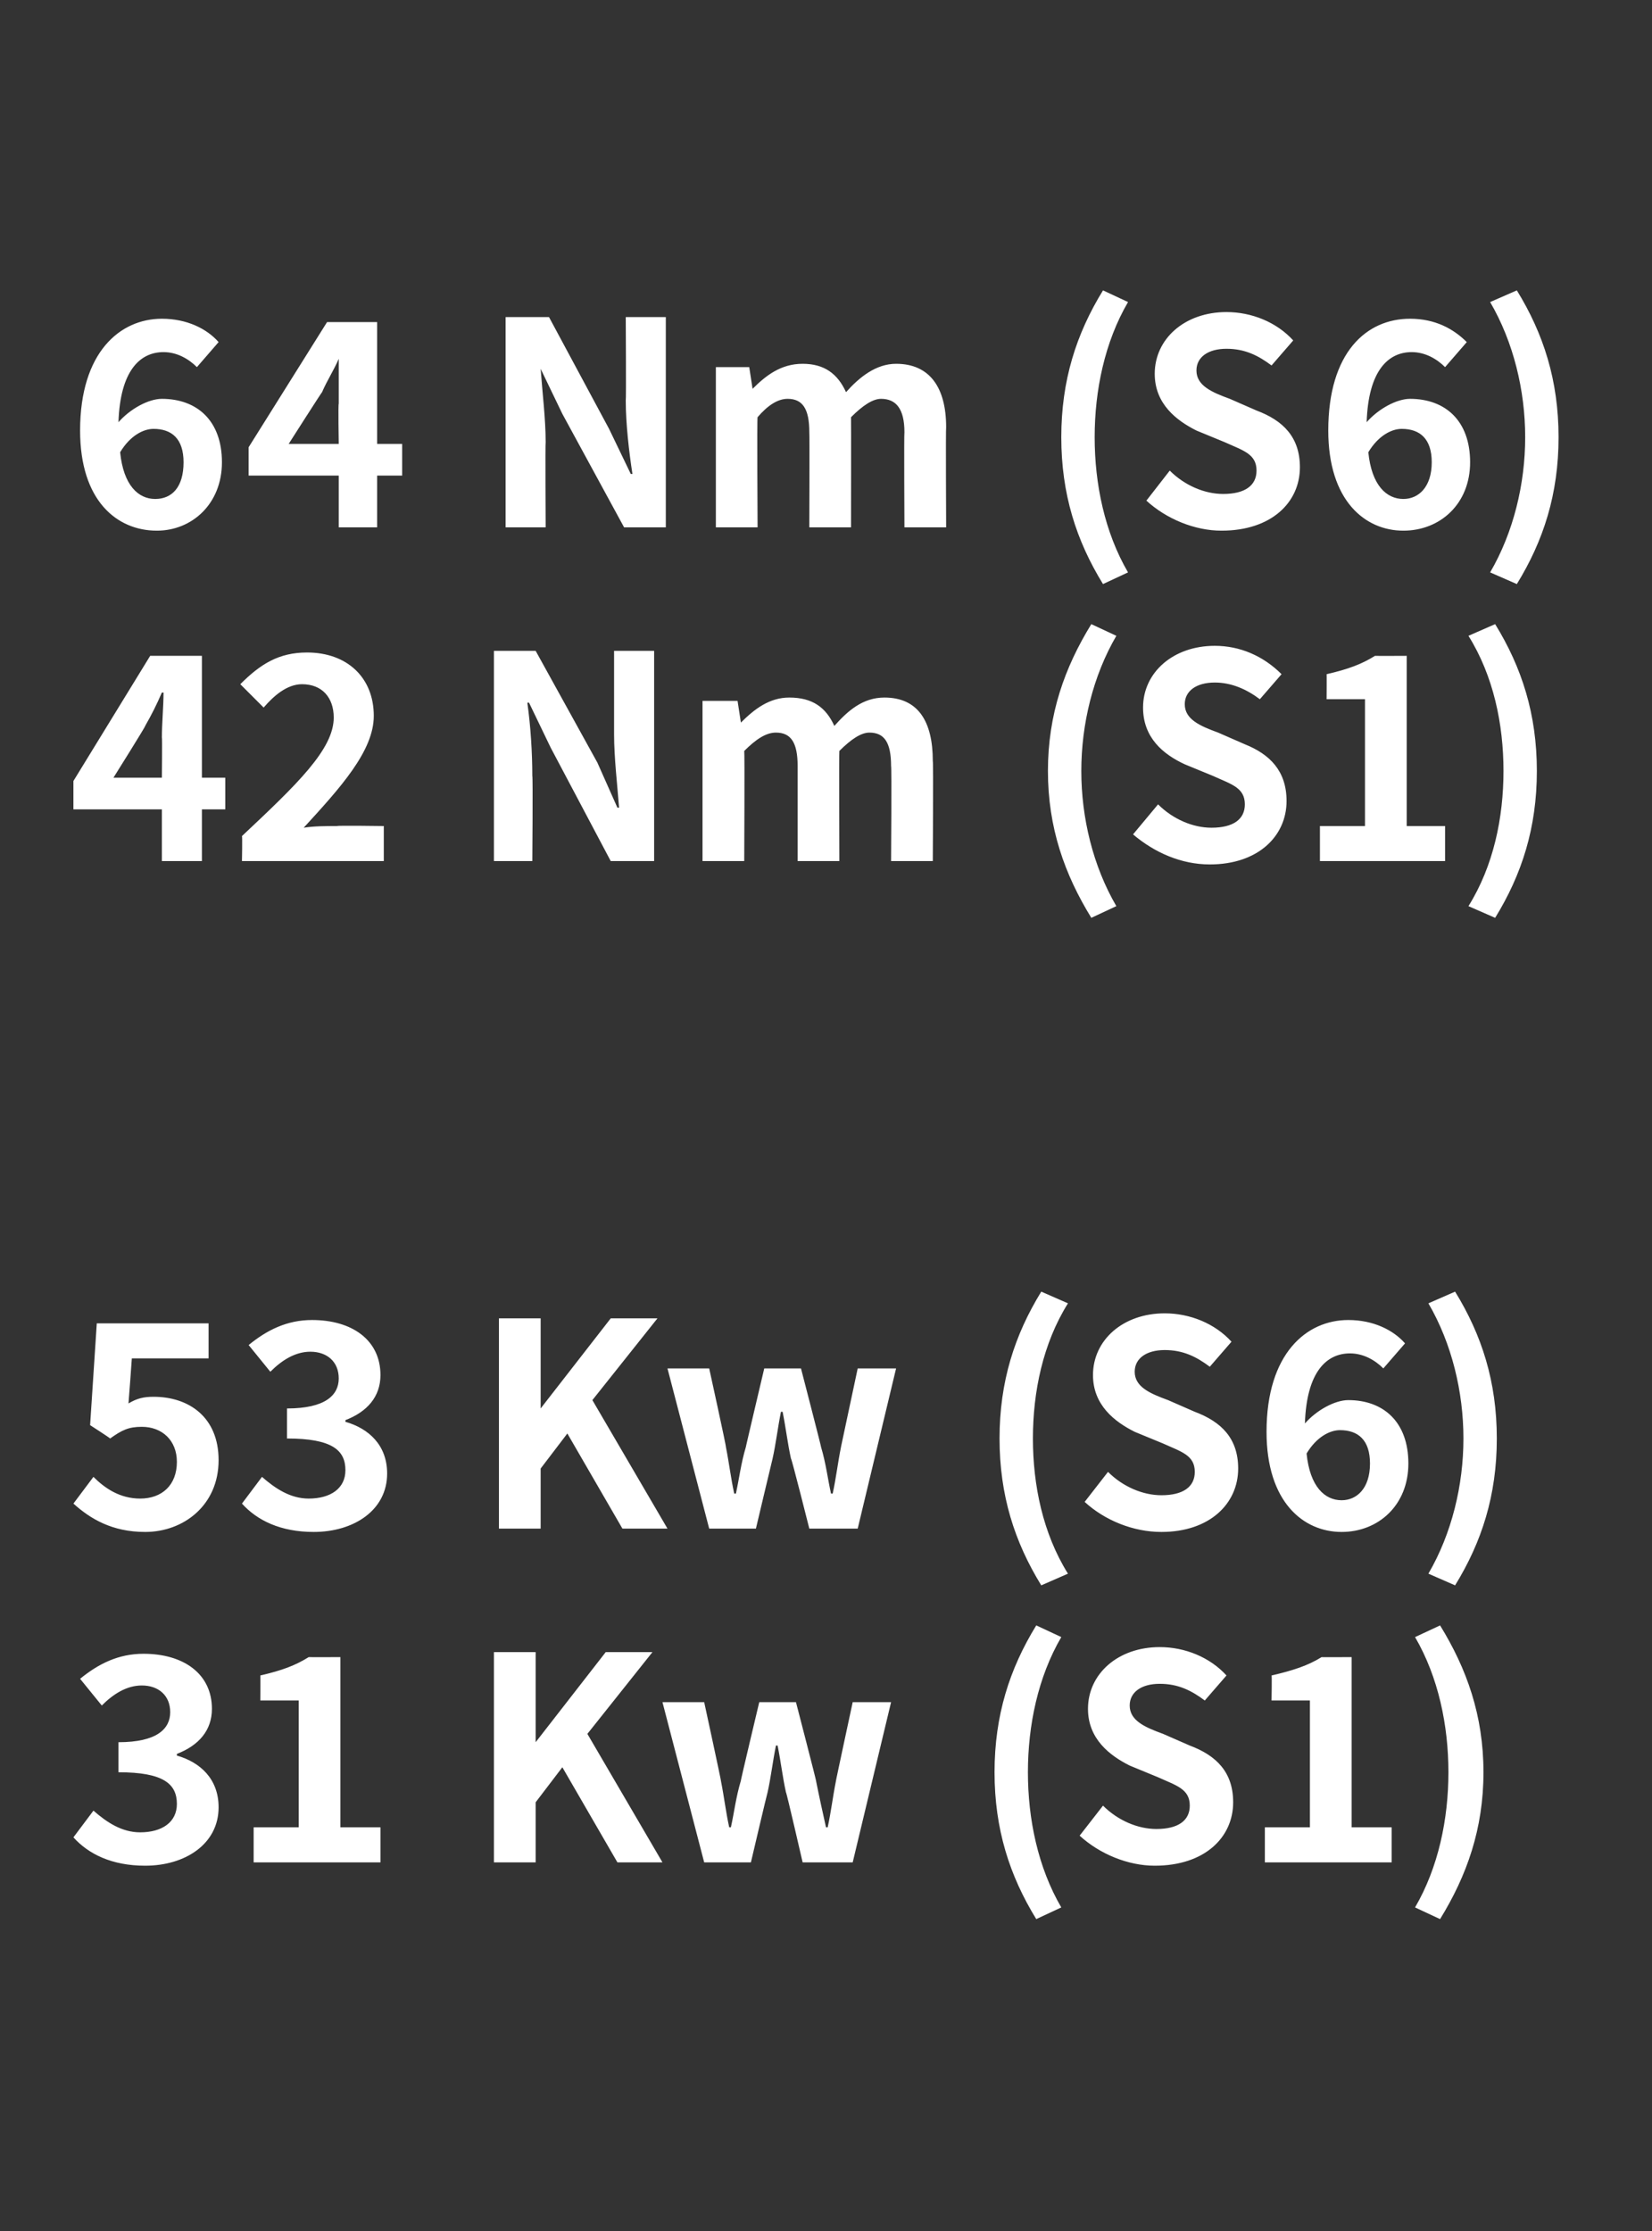 <?xml version="1.0" standalone="no"?><!DOCTYPE svg PUBLIC "-//W3C//DTD SVG 1.1//EN" "http://www.w3.org/Graphics/SVG/1.1/DTD/svg11.dtd"><svg xmlns="http://www.w3.org/2000/svg" version="1.1" width="99px" height="133.7px" viewBox="0 -14 99 133.7" style="top:-14px"><rect x="0" y="-14" width="99" height="133.7" fill="#333333" stroke="none"/>  <desc>64 Nm (S6) 42 Nm (S1) 53 Kw (S6) 31 Kw (S1)</desc>  <defs/>  <g id="Polygon285373">    <path d="M 4.4 96.1 C 4.4 96.1 5.6 94.5 5.6 94.5 C 6.4 95.2 7.3 95.8 8.4 95.8 C 9.7 95.8 10.6 95.2 10.6 94.1 C 10.6 92.9 9.8 92.2 7.1 92.2 C 7.1 92.2 7.1 90.4 7.1 90.4 C 9.4 90.4 10.2 89.6 10.2 88.6 C 10.2 87.6 9.5 87 8.5 87 C 7.6 87 6.8 87.5 6.1 88.2 C 6.1 88.2 4.8 86.6 4.8 86.6 C 5.9 85.7 7.1 85.1 8.6 85.1 C 11 85.1 12.7 86.3 12.7 88.4 C 12.7 89.7 11.9 90.6 10.6 91.1 C 10.6 91.1 10.6 91.2 10.6 91.2 C 12 91.6 13.1 92.6 13.1 94.3 C 13.1 96.5 11.1 97.8 8.7 97.8 C 6.7 97.8 5.3 97.1 4.4 96.1 Z M 15.2 95.5 L 17.9 95.5 L 17.9 87.9 L 15.6 87.9 C 15.6 87.9 15.61 86.36 15.6 86.4 C 16.9 86.1 17.7 85.8 18.5 85.3 C 18.54 85.31 20.4 85.3 20.4 85.3 L 20.4 95.5 L 22.8 95.5 L 22.8 97.6 L 15.2 97.6 L 15.2 95.5 Z M 29.6 85 L 32.1 85 L 32.1 90.4 L 32.1 90.4 L 36.3 85 L 39.1 85 L 35.2 89.9 L 39.7 97.6 L 37 97.6 L 33.7 91.9 L 32.1 94 L 32.1 97.6 L 29.6 97.6 L 29.6 85 Z M 39.7 88 L 42.2 88 C 42.2 88 43.23 92.74 43.2 92.7 C 43.4 93.7 43.5 94.6 43.7 95.5 C 43.7 95.5 43.8 95.5 43.8 95.5 C 44 94.6 44.1 93.7 44.4 92.7 C 44.37 92.74 45.5 88 45.5 88 L 47.7 88 C 47.7 88 48.93 92.74 48.9 92.7 C 49.1 93.7 49.3 94.6 49.5 95.5 C 49.5 95.5 49.6 95.5 49.6 95.5 C 49.8 94.6 49.9 93.7 50.1 92.7 C 50.08 92.74 51.1 88 51.1 88 L 53.4 88 L 51.1 97.6 L 48.1 97.6 C 48.1 97.6 47.14 93.42 47.1 93.4 C 46.9 92.5 46.8 91.6 46.6 90.6 C 46.6 90.6 46.5 90.6 46.5 90.6 C 46.3 91.6 46.2 92.5 46 93.4 C 45.98 93.42 45 97.6 45 97.6 L 42.2 97.6 L 39.7 88 Z M 59.6 92.2 C 59.6 88.8 60.5 86 62.1 83.4 C 62.1 83.4 63.6 84.1 63.6 84.1 C 62.2 86.5 61.6 89.4 61.6 92.2 C 61.6 95 62.2 97.9 63.6 100.3 C 63.6 100.3 62.1 101 62.1 101 C 60.5 98.4 59.6 95.6 59.6 92.2 Z M 64.7 96 C 64.7 96 66.1 94.2 66.1 94.2 C 67 95.1 68.2 95.6 69.3 95.6 C 70.6 95.6 71.3 95.1 71.3 94.2 C 71.3 93.2 70.5 93 69.4 92.5 C 69.4 92.5 67.7 91.8 67.7 91.8 C 66.5 91.2 65.2 90.2 65.2 88.4 C 65.2 86.3 67 84.7 69.5 84.7 C 71 84.7 72.5 85.3 73.5 86.4 C 73.5 86.4 72.2 87.9 72.2 87.9 C 71.4 87.3 70.6 86.9 69.5 86.9 C 68.4 86.9 67.7 87.4 67.7 88.2 C 67.7 89.1 68.6 89.5 69.7 89.9 C 69.7 89.9 71.3 90.6 71.3 90.6 C 72.9 91.2 73.9 92.2 73.9 94 C 73.9 96.1 72.2 97.8 69.2 97.8 C 67.6 97.8 65.9 97.1 64.7 96 Z M 75.8 95.5 L 78.5 95.5 L 78.5 87.9 L 76.2 87.9 C 76.2 87.9 76.23 86.36 76.2 86.4 C 77.5 86.1 78.4 85.8 79.2 85.3 C 79.16 85.31 81 85.3 81 85.3 L 81 95.5 L 83.4 95.5 L 83.4 97.6 L 75.8 97.6 L 75.8 95.5 Z M 84.8 100.3 C 86.2 97.9 86.8 95 86.8 92.2 C 86.8 89.4 86.2 86.5 84.8 84.1 C 84.8 84.1 86.3 83.4 86.3 83.4 C 87.9 86 88.9 88.8 88.9 92.2 C 88.9 95.6 87.9 98.4 86.3 101 C 86.3 101 84.8 100.3 84.8 100.3 Z " stroke="none" fill="#fff"/>  </g>  <g id="Polygon285372">    <path d="M 4.4 76.1 C 4.4 76.1 5.6 74.5 5.6 74.5 C 6.3 75.2 7.2 75.8 8.4 75.8 C 9.7 75.8 10.6 75 10.6 73.6 C 10.6 72.3 9.7 71.5 8.5 71.5 C 7.7 71.5 7.3 71.7 6.6 72.2 C 6.58 72.16 5.4 71.4 5.4 71.4 L 5.8 65.3 L 12.5 65.3 L 12.5 67.4 L 7.9 67.4 C 7.9 67.4 7.71 70.07 7.7 70.1 C 8.2 69.8 8.6 69.7 9.2 69.7 C 11.3 69.7 13.1 70.9 13.1 73.5 C 13.1 76.2 11 77.8 8.7 77.8 C 6.7 77.8 5.4 77 4.4 76.1 Z M 14.5 76.1 C 14.5 76.1 15.7 74.5 15.7 74.5 C 16.5 75.2 17.4 75.8 18.5 75.8 C 19.8 75.8 20.7 75.2 20.7 74.1 C 20.7 72.9 19.9 72.2 17.2 72.2 C 17.2 72.2 17.2 70.4 17.2 70.4 C 19.5 70.4 20.3 69.6 20.3 68.6 C 20.3 67.6 19.6 67 18.6 67 C 17.7 67 16.9 67.5 16.2 68.2 C 16.2 68.2 14.9 66.6 14.9 66.6 C 16 65.7 17.2 65.1 18.7 65.1 C 21.1 65.1 22.8 66.3 22.8 68.4 C 22.8 69.7 22 70.6 20.7 71.1 C 20.7 71.1 20.7 71.2 20.7 71.2 C 22.1 71.6 23.2 72.6 23.2 74.3 C 23.2 76.5 21.2 77.8 18.8 77.8 C 16.8 77.8 15.4 77.1 14.5 76.1 Z M 29.9 65 L 32.4 65 L 32.4 70.4 L 32.4 70.4 L 36.6 65 L 39.4 65 L 35.5 69.9 L 40 77.6 L 37.3 77.6 L 34 71.9 L 32.4 74 L 32.4 77.6 L 29.9 77.6 L 29.9 65 Z M 40 68 L 42.5 68 C 42.5 68 43.54 72.74 43.5 72.7 C 43.7 73.7 43.8 74.6 44 75.5 C 44 75.5 44.1 75.5 44.1 75.5 C 44.3 74.6 44.4 73.7 44.7 72.7 C 44.68 72.74 45.8 68 45.8 68 L 48 68 C 48 68 49.23 72.74 49.2 72.7 C 49.5 73.7 49.6 74.6 49.8 75.5 C 49.8 75.5 49.9 75.5 49.9 75.5 C 50.1 74.6 50.2 73.7 50.4 72.7 C 50.39 72.74 51.4 68 51.4 68 L 53.7 68 L 51.4 77.6 L 48.5 77.6 C 48.5 77.6 47.45 73.42 47.4 73.4 C 47.2 72.5 47.1 71.6 46.9 70.6 C 46.9 70.6 46.8 70.6 46.8 70.6 C 46.6 71.6 46.5 72.5 46.3 73.4 C 46.29 73.42 45.3 77.6 45.3 77.6 L 42.5 77.6 L 40 68 Z M 59.9 72.2 C 59.9 68.8 60.8 66 62.4 63.4 C 62.4 63.4 64 64.1 64 64.1 C 62.5 66.5 61.9 69.4 61.9 72.2 C 61.9 75 62.5 77.9 64 80.3 C 64 80.3 62.4 81 62.4 81 C 60.8 78.4 59.9 75.6 59.9 72.2 Z M 65 76 C 65 76 66.4 74.2 66.4 74.2 C 67.3 75.1 68.5 75.6 69.6 75.6 C 70.9 75.6 71.6 75.1 71.6 74.2 C 71.6 73.2 70.8 73 69.7 72.5 C 69.7 72.5 68 71.8 68 71.8 C 66.8 71.2 65.5 70.2 65.5 68.4 C 65.5 66.3 67.3 64.7 69.8 64.7 C 71.3 64.7 72.8 65.3 73.8 66.4 C 73.8 66.4 72.5 67.9 72.5 67.9 C 71.7 67.3 70.9 66.9 69.8 66.9 C 68.7 66.9 68 67.4 68 68.2 C 68 69.1 68.9 69.5 70 69.9 C 70 69.9 71.6 70.6 71.6 70.6 C 73.2 71.2 74.2 72.2 74.2 74 C 74.2 76.1 72.5 77.8 69.6 77.8 C 67.9 77.8 66.2 77.1 65 76 Z M 78.3 73.1 C 78.5 75.1 79.4 75.9 80.4 75.9 C 81.3 75.9 82.1 75.2 82.1 73.7 C 82.1 72.3 81.4 71.7 80.3 71.7 C 79.7 71.7 78.9 72.1 78.3 73.1 Z M 75.9 71.8 C 75.9 67.1 78.3 65.1 80.8 65.1 C 82.3 65.1 83.5 65.7 84.2 66.5 C 84.2 66.5 82.9 68 82.9 68 C 82.4 67.5 81.7 67.1 80.9 67.1 C 79.5 67.1 78.3 68.2 78.2 71.3 C 78.9 70.5 80 69.9 80.8 69.9 C 82.9 69.9 84.4 71.2 84.4 73.7 C 84.4 76.2 82.6 77.8 80.4 77.8 C 78.1 77.8 75.9 76 75.9 71.8 Z M 85.6 80.3 C 87 77.9 87.7 75 87.7 72.2 C 87.7 69.4 87 66.5 85.6 64.1 C 85.6 64.1 87.2 63.4 87.2 63.4 C 88.8 66 89.7 68.8 89.7 72.2 C 89.7 75.6 88.8 78.4 87.2 81 C 87.2 81 85.6 80.3 85.6 80.3 Z " stroke="none" fill="#fff"/>  </g>  <g id="Polygon285371">    <path d="M 9.7 32.6 C 9.7 32.6 9.73 30.15 9.7 30.2 C 9.7 29.4 9.8 28.3 9.8 27.5 C 9.8 27.5 9.7 27.5 9.7 27.5 C 9.4 28.2 9.1 28.8 8.7 29.5 C 8.74 29.51 6.8 32.6 6.8 32.6 L 9.7 32.6 Z M 9.7 34.5 L 4.4 34.5 L 4.4 32.8 L 9 25.3 L 12.1 25.3 L 12.1 32.6 L 13.5 32.6 L 13.5 34.5 L 12.1 34.5 L 12.1 37.6 L 9.7 37.6 L 9.7 34.5 Z M 14.5 36.1 C 17.8 33 20 30.9 20 29 C 20 27.8 19.3 27 18.1 27 C 17.2 27 16.4 27.7 15.8 28.4 C 15.8 28.4 14.4 27 14.4 27 C 15.6 25.8 16.7 25.1 18.4 25.1 C 20.8 25.1 22.4 26.6 22.4 28.9 C 22.4 31 20.4 33.2 18.2 35.6 C 18.8 35.5 19.6 35.5 20.2 35.5 C 20.21 35.46 23 35.5 23 35.5 L 23 37.6 L 14.5 37.6 C 14.5 37.6 14.53 36.12 14.5 36.1 Z M 29.6 25 L 32.1 25 L 35.8 31.7 L 37 34.4 C 37 34.4 37.12 34.4 37.1 34.4 C 37 33.1 36.8 31.4 36.8 30 C 36.8 30 36.8 25 36.8 25 L 39.2 25 L 39.2 37.6 L 36.6 37.6 L 33 30.8 L 31.7 28.1 C 31.7 28.1 31.63 28.13 31.6 28.1 C 31.8 29.5 31.9 31.1 31.9 32.5 C 31.94 32.52 31.9 37.6 31.9 37.6 L 29.6 37.6 L 29.6 25 Z M 42.1 28 L 44.2 28 L 44.4 29.3 C 44.4 29.3 44.41 29.32 44.4 29.3 C 45.2 28.5 46.1 27.8 47.3 27.8 C 48.7 27.8 49.5 28.4 50 29.5 C 50.8 28.6 51.7 27.8 53 27.8 C 55 27.8 55.9 29.2 55.9 31.6 C 55.94 31.63 55.9 37.6 55.9 37.6 L 53.4 37.6 C 53.4 37.6 53.44 31.94 53.4 31.9 C 53.4 30.5 53 29.9 52.1 29.9 C 51.6 29.9 51 30.3 50.3 31 C 50.28 31.02 50.3 37.6 50.3 37.6 L 47.8 37.6 C 47.8 37.6 47.8 31.94 47.8 31.9 C 47.8 30.5 47.4 29.9 46.5 29.9 C 45.9 29.9 45.3 30.3 44.6 31 C 44.63 31.02 44.6 37.6 44.6 37.6 L 42.1 37.6 L 42.1 28 Z M 62.8 32.2 C 62.8 28.8 63.8 26 65.4 23.4 C 65.4 23.4 66.9 24.1 66.9 24.1 C 65.5 26.5 64.8 29.4 64.8 32.2 C 64.8 35 65.5 37.9 66.9 40.3 C 66.9 40.3 65.4 41 65.4 41 C 63.8 38.4 62.8 35.6 62.8 32.2 Z M 67.9 36 C 67.9 36 69.4 34.2 69.4 34.2 C 70.3 35.1 71.5 35.6 72.6 35.6 C 73.9 35.6 74.6 35.1 74.6 34.2 C 74.6 33.2 73.8 33 72.7 32.5 C 72.7 32.5 71 31.8 71 31.8 C 69.7 31.2 68.5 30.2 68.5 28.4 C 68.5 26.3 70.3 24.7 72.8 24.7 C 74.3 24.7 75.7 25.3 76.8 26.4 C 76.8 26.4 75.5 27.9 75.5 27.9 C 74.7 27.3 73.8 26.9 72.8 26.9 C 71.7 26.9 71 27.4 71 28.2 C 71 29.1 71.9 29.5 73 29.9 C 73 29.9 74.6 30.6 74.6 30.6 C 76.1 31.2 77.1 32.2 77.1 34 C 77.1 36.1 75.4 37.8 72.5 37.8 C 70.8 37.8 69.2 37.1 67.9 36 Z M 79.1 35.5 L 81.8 35.5 L 81.8 27.9 L 79.5 27.9 C 79.5 27.9 79.51 26.36 79.5 26.4 C 80.8 26.1 81.6 25.8 82.4 25.3 C 82.43 25.31 84.3 25.3 84.3 25.3 L 84.3 35.5 L 86.6 35.5 L 86.6 37.6 L 79.1 37.6 L 79.1 35.5 Z M 88 40.3 C 89.5 37.9 90.1 35 90.1 32.2 C 90.1 29.4 89.5 26.5 88 24.1 C 88 24.1 89.6 23.4 89.6 23.4 C 91.2 26 92.1 28.8 92.1 32.2 C 92.1 35.6 91.2 38.4 89.6 41 C 89.6 41 88 40.3 88 40.3 Z " stroke="none" fill="#fff"/>  </g>  <g id="Polygon285370">    <path d="M 7.2 13.1 C 7.4 15.1 8.3 15.9 9.3 15.9 C 10.3 15.9 11 15.2 11 13.7 C 11 12.3 10.3 11.7 9.2 11.7 C 8.6 11.7 7.8 12.1 7.2 13.1 Z M 4.8 11.8 C 4.8 7.1 7.2 5.1 9.7 5.1 C 11.2 5.1 12.4 5.7 13.1 6.5 C 13.1 6.5 11.8 8 11.8 8 C 11.3 7.5 10.6 7.1 9.8 7.1 C 8.4 7.1 7.2 8.2 7.1 11.3 C 7.8 10.5 8.9 9.9 9.7 9.9 C 11.8 9.9 13.3 11.2 13.3 13.7 C 13.3 16.2 11.5 17.8 9.4 17.8 C 7 17.8 4.8 16 4.8 11.8 Z M 20.3 12.6 C 20.3 12.6 20.26 10.15 20.3 10.2 C 20.3 9.4 20.3 8.3 20.3 7.5 C 20.3 7.5 20.3 7.5 20.3 7.5 C 20 8.2 19.6 8.8 19.3 9.5 C 19.27 9.51 17.3 12.6 17.3 12.6 L 20.3 12.6 Z M 20.3 14.5 L 14.9 14.5 L 14.9 12.8 L 19.6 5.3 L 22.6 5.3 L 22.6 12.6 L 24.1 12.6 L 24.1 14.5 L 22.6 14.5 L 22.6 17.6 L 20.3 17.6 L 20.3 14.5 Z M 30.3 5 L 32.9 5 L 36.5 11.7 L 37.8 14.4 C 37.8 14.4 37.85 14.4 37.9 14.4 C 37.7 13.1 37.5 11.4 37.5 10 C 37.53 10 37.5 5 37.5 5 L 39.9 5 L 39.9 17.6 L 37.4 17.6 L 33.7 10.8 L 32.4 8.1 C 32.4 8.1 32.36 8.13 32.4 8.1 C 32.5 9.5 32.7 11.1 32.7 12.5 C 32.67 12.52 32.7 17.6 32.7 17.6 L 30.3 17.6 L 30.3 5 Z M 42.9 8 L 44.9 8 L 45.1 9.3 C 45.1 9.3 45.14 9.32 45.1 9.3 C 45.9 8.5 46.8 7.8 48.1 7.8 C 49.4 7.8 50.2 8.4 50.7 9.5 C 51.5 8.6 52.5 7.8 53.7 7.8 C 55.7 7.8 56.7 9.2 56.7 11.6 C 56.67 11.63 56.7 17.6 56.7 17.6 L 54.2 17.6 C 54.2 17.6 54.17 11.94 54.2 11.9 C 54.2 10.5 53.7 9.9 52.8 9.9 C 52.3 9.9 51.7 10.3 51 11 C 51.01 11.02 51 17.6 51 17.6 L 48.5 17.6 C 48.5 17.6 48.52 11.94 48.5 11.9 C 48.5 10.5 48.1 9.9 47.2 9.9 C 46.6 9.9 46 10.3 45.4 11 C 45.36 11.02 45.4 17.6 45.4 17.6 L 42.9 17.6 L 42.9 8 Z M 63.6 12.2 C 63.6 8.8 64.5 6 66.1 3.4 C 66.1 3.4 67.6 4.1 67.6 4.1 C 66.2 6.5 65.6 9.4 65.6 12.2 C 65.6 15 66.2 17.9 67.6 20.3 C 67.6 20.3 66.1 21 66.1 21 C 64.5 18.4 63.6 15.6 63.6 12.2 Z M 68.7 16 C 68.7 16 70.1 14.2 70.1 14.2 C 71 15.1 72.2 15.6 73.3 15.6 C 74.6 15.6 75.3 15.1 75.3 14.2 C 75.3 13.2 74.5 13 73.4 12.5 C 73.4 12.5 71.7 11.8 71.7 11.8 C 70.5 11.2 69.2 10.2 69.2 8.4 C 69.2 6.3 71 4.7 73.5 4.7 C 75 4.7 76.5 5.3 77.5 6.4 C 77.5 6.4 76.2 7.9 76.2 7.9 C 75.4 7.3 74.6 6.9 73.5 6.9 C 72.4 6.9 71.7 7.4 71.7 8.2 C 71.7 9.1 72.6 9.5 73.7 9.9 C 73.7 9.9 75.3 10.6 75.3 10.6 C 76.9 11.2 77.9 12.2 77.9 14 C 77.9 16.1 76.2 17.8 73.2 17.8 C 71.6 17.8 69.9 17.1 68.7 16 Z M 82 13.1 C 82.2 15.1 83.1 15.9 84.1 15.9 C 85 15.9 85.8 15.2 85.8 13.7 C 85.8 12.3 85.1 11.7 84 11.7 C 83.4 11.7 82.6 12.1 82 13.1 Z M 79.6 11.8 C 79.6 7.1 81.9 5.1 84.5 5.1 C 86 5.1 87.1 5.7 87.9 6.5 C 87.9 6.5 86.6 8 86.6 8 C 86.1 7.5 85.4 7.1 84.6 7.1 C 83.2 7.1 82 8.2 81.9 11.3 C 82.6 10.5 83.7 9.9 84.5 9.9 C 86.6 9.9 88.1 11.2 88.1 13.7 C 88.1 16.2 86.3 17.8 84.1 17.8 C 81.8 17.8 79.6 16 79.6 11.8 Z M 89.3 20.3 C 90.7 17.9 91.4 15 91.4 12.2 C 91.4 9.4 90.7 6.5 89.3 4.1 C 89.3 4.1 90.9 3.4 90.9 3.4 C 92.5 6 93.4 8.8 93.4 12.2 C 93.4 15.6 92.5 18.4 90.9 21 C 90.9 21 89.3 20.3 89.3 20.3 Z " stroke="none" fill="#fff"/>  </g></svg>